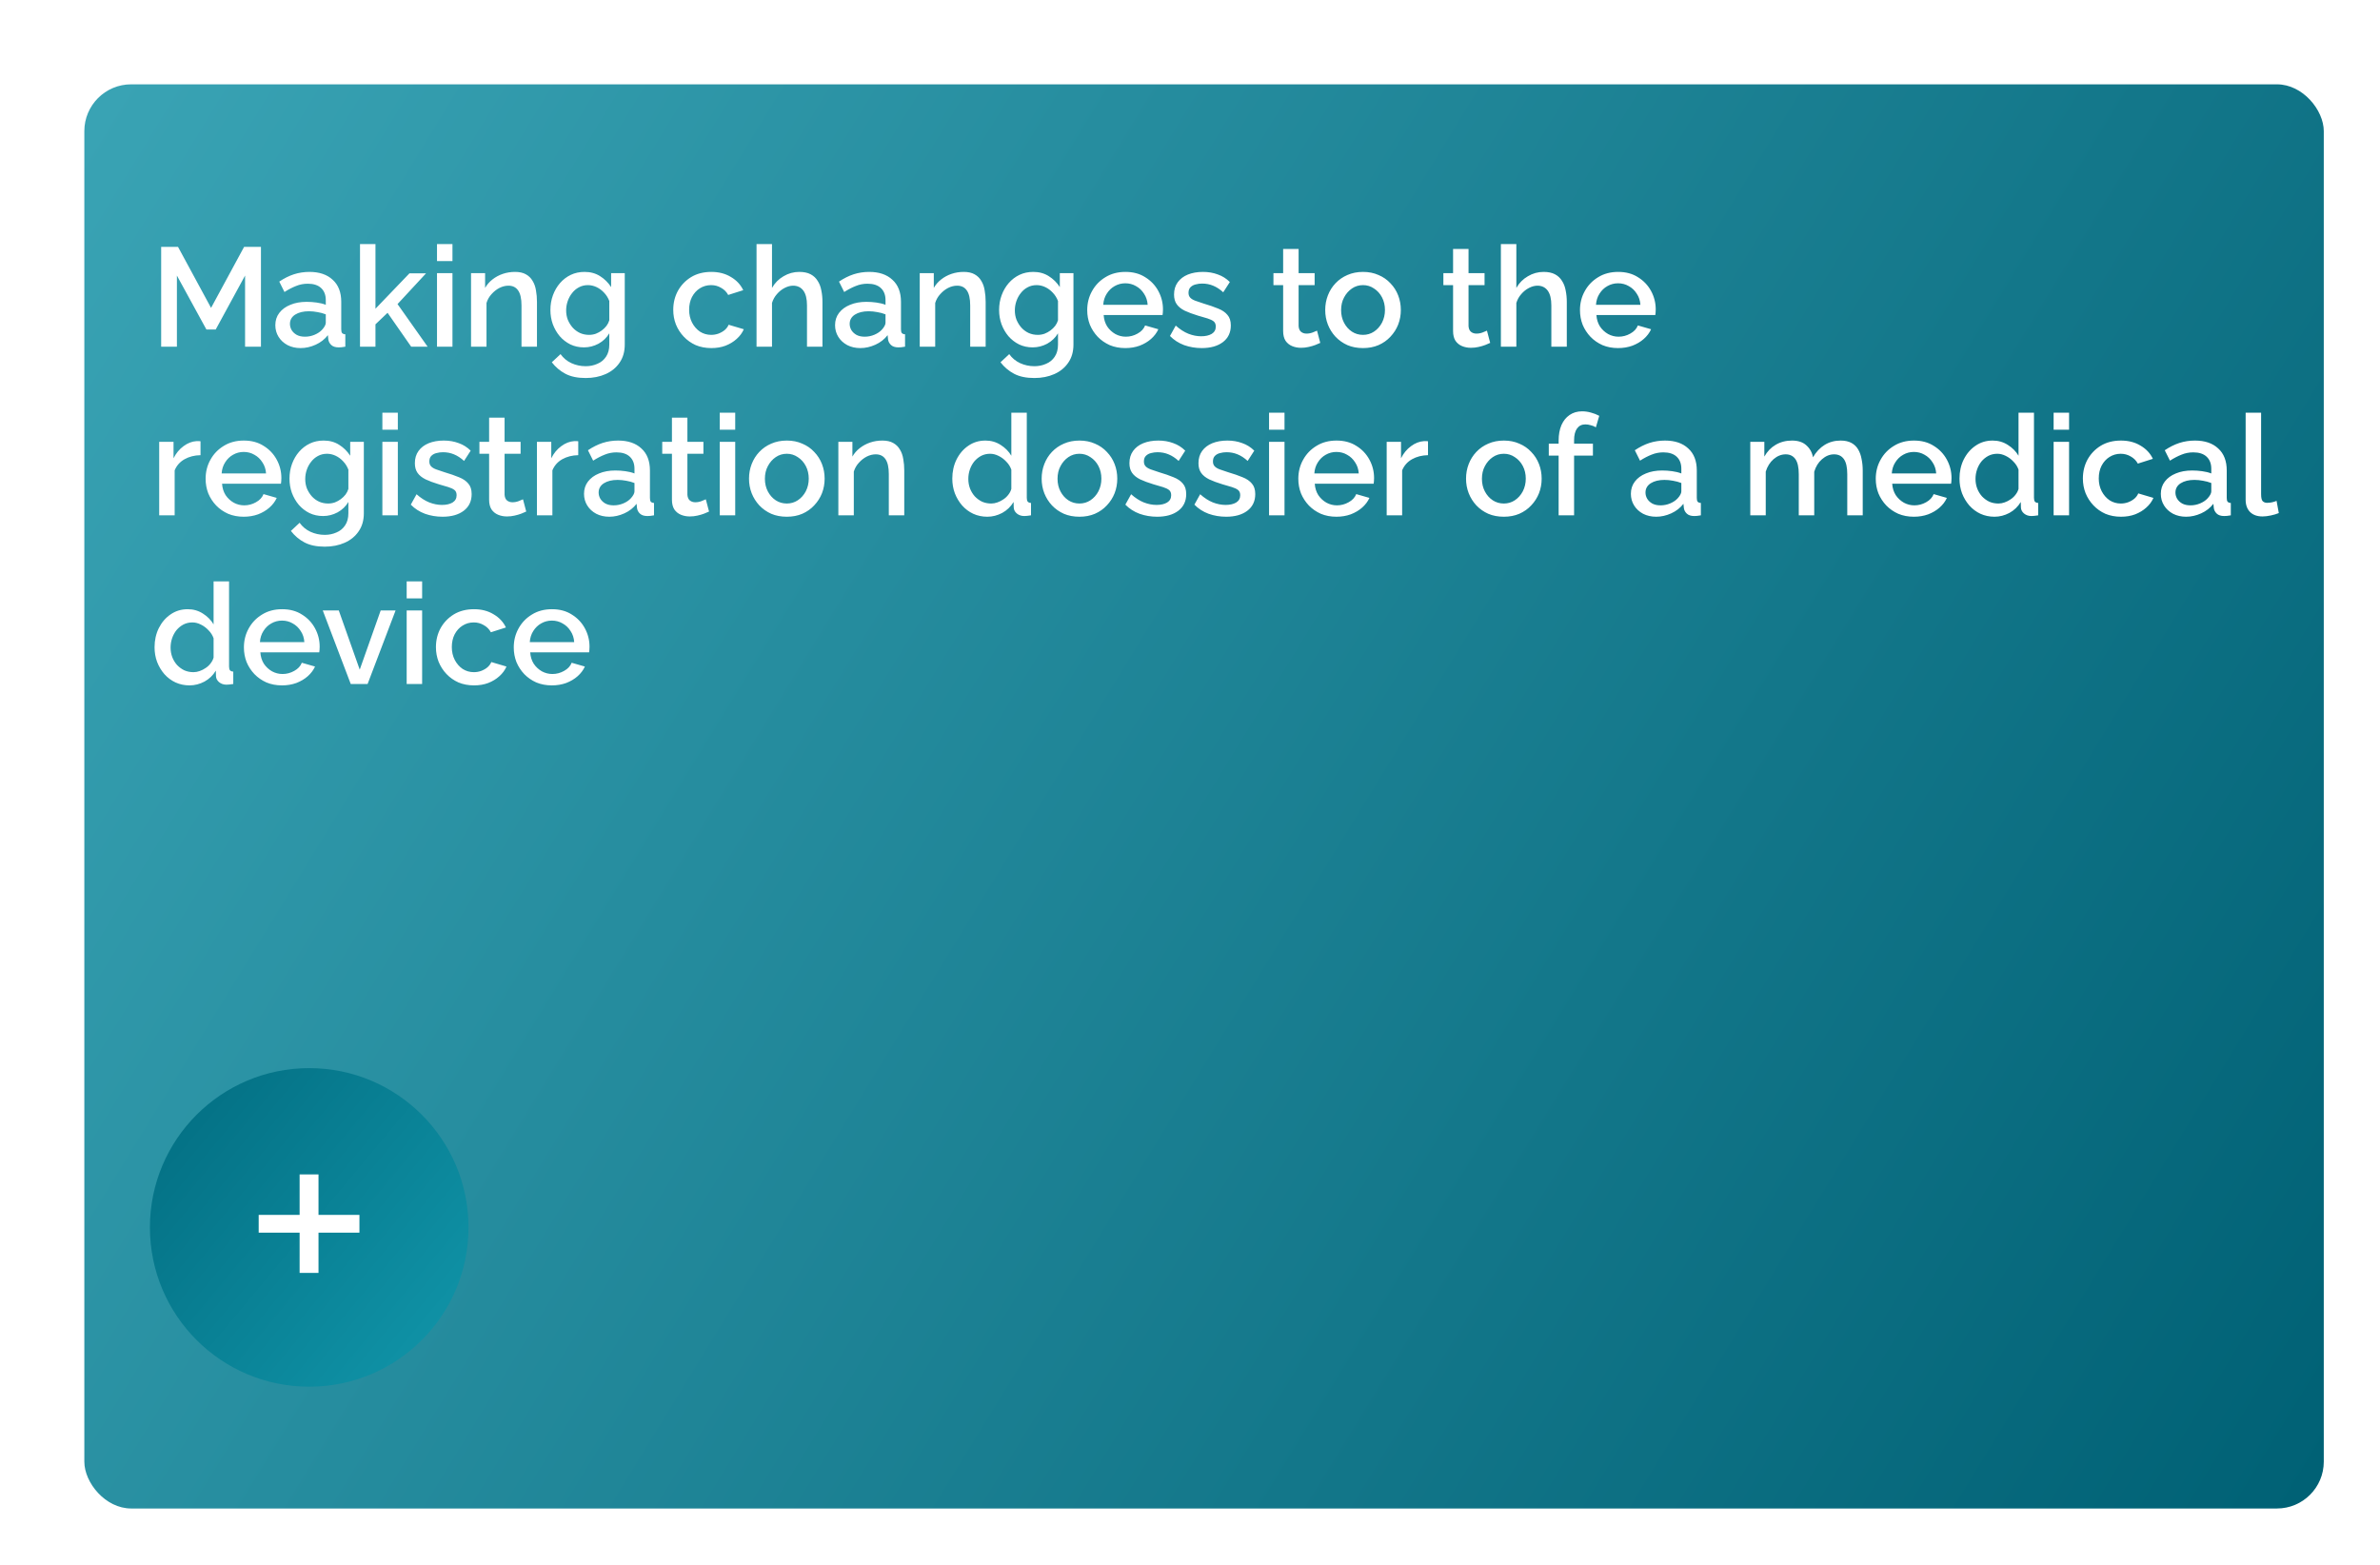 <?xml version="1.0" encoding="UTF-8"?> <svg xmlns="http://www.w3.org/2000/svg" width="254" height="167" viewBox="0 0 254 167" fill="none"> <g filter="url(#filter0_dd_59_130)"> <rect x="7" y="7" width="239" height="152" rx="5" fill="url(#paint0_linear_59_130)"></rect> </g> <path d="M26.155 37V29.41L23.02 35.17H22.03L18.88 29.41V37H17.2V26.35H19L22.525 32.86L26.05 26.35H27.85V37H26.155ZM29.384 34.705C29.384 34.205 29.524 33.77 29.804 33.4C30.094 33.02 30.489 32.73 30.989 32.53C31.489 32.32 32.069 32.215 32.729 32.215C33.079 32.215 33.434 32.24 33.794 32.29C34.164 32.34 34.489 32.42 34.769 32.53V32.035C34.769 31.485 34.604 31.055 34.274 30.745C33.944 30.435 33.469 30.28 32.849 30.28C32.409 30.28 31.994 30.36 31.604 30.52C31.214 30.67 30.799 30.885 30.359 31.165L29.804 30.055C30.324 29.705 30.844 29.445 31.364 29.275C31.894 29.105 32.449 29.02 33.029 29.02C34.079 29.02 34.904 29.3 35.504 29.86C36.114 30.41 36.419 31.195 36.419 32.215V35.14C36.419 35.33 36.449 35.465 36.509 35.545C36.579 35.625 36.694 35.67 36.854 35.68V37C36.704 37.03 36.569 37.05 36.449 37.06C36.329 37.07 36.229 37.075 36.149 37.075C35.799 37.075 35.534 36.99 35.354 36.82C35.174 36.65 35.069 36.45 35.039 36.22L34.994 35.77C34.654 36.21 34.219 36.55 33.689 36.79C33.159 37.03 32.624 37.15 32.084 37.15C31.564 37.15 31.099 37.045 30.689 36.835C30.279 36.615 29.959 36.32 29.729 35.95C29.499 35.58 29.384 35.165 29.384 34.705ZM34.379 35.185C34.499 35.055 34.594 34.925 34.664 34.795C34.734 34.665 34.769 34.55 34.769 34.45V33.55C34.489 33.44 34.194 33.36 33.884 33.31C33.574 33.25 33.269 33.22 32.969 33.22C32.369 33.22 31.879 33.34 31.499 33.58C31.129 33.82 30.944 34.15 30.944 34.57C30.944 34.8 31.004 35.02 31.124 35.23C31.254 35.44 31.434 35.61 31.664 35.74C31.904 35.87 32.199 35.935 32.549 35.935C32.909 35.935 33.254 35.865 33.584 35.725C33.914 35.585 34.179 35.405 34.379 35.185ZM43.881 37L41.361 33.385L40.071 34.615V37H38.421V26.05H40.071V32.95L43.701 29.17H45.471L42.426 32.455L45.636 37H43.881ZM46.638 37V29.155H48.288V37H46.638ZM46.638 27.865V26.05H48.288V27.865H46.638ZM57.306 37H55.656V32.605C55.656 31.875 55.536 31.34 55.296 31C55.066 30.66 54.721 30.49 54.261 30.49C53.941 30.49 53.621 30.57 53.301 30.73C52.991 30.89 52.711 31.11 52.461 31.39C52.211 31.66 52.031 31.975 51.921 32.335V37H50.271V29.155H51.771V30.73C51.971 30.38 52.231 30.08 52.551 29.83C52.881 29.57 53.251 29.37 53.661 29.23C54.071 29.09 54.506 29.02 54.966 29.02C55.436 29.02 55.821 29.105 56.121 29.275C56.431 29.445 56.671 29.68 56.841 29.98C57.021 30.27 57.141 30.61 57.201 31C57.271 31.38 57.306 31.785 57.306 32.215V37ZM62.326 37.075C61.796 37.075 61.311 36.97 60.871 36.76C60.431 36.54 60.051 36.245 59.731 35.875C59.421 35.505 59.176 35.08 58.996 34.6C58.826 34.12 58.741 33.615 58.741 33.085C58.741 32.525 58.831 32 59.011 31.51C59.191 31.02 59.441 30.59 59.761 30.22C60.091 29.84 60.476 29.545 60.916 29.335C61.356 29.125 61.846 29.02 62.386 29.02C63.016 29.02 63.566 29.17 64.036 29.47C64.516 29.77 64.911 30.16 65.221 30.64V29.155H66.676V36.775C66.676 37.535 66.491 38.18 66.121 38.71C65.761 39.24 65.266 39.645 64.636 39.925C64.006 40.205 63.296 40.345 62.506 40.345C61.636 40.345 60.916 40.195 60.346 39.895C59.776 39.595 59.291 39.185 58.891 38.665L59.821 37.795C60.121 38.215 60.506 38.535 60.976 38.755C61.456 38.975 61.966 39.085 62.506 39.085C62.956 39.085 63.371 39 63.751 38.83C64.141 38.67 64.451 38.415 64.681 38.065C64.911 37.725 65.026 37.295 65.026 36.775V35.575C64.746 36.045 64.361 36.415 63.871 36.685C63.381 36.945 62.866 37.075 62.326 37.075ZM62.866 35.74C63.116 35.74 63.356 35.7 63.586 35.62C63.816 35.53 64.026 35.415 64.216 35.275C64.416 35.125 64.586 34.96 64.726 34.78C64.866 34.59 64.966 34.39 65.026 34.18V32.125C64.896 31.785 64.711 31.49 64.471 31.24C64.231 30.98 63.961 30.78 63.661 30.64C63.361 30.5 63.056 30.43 62.746 30.43C62.386 30.43 62.061 30.51 61.771 30.67C61.491 30.82 61.251 31.025 61.051 31.285C60.851 31.535 60.696 31.82 60.586 32.14C60.476 32.46 60.421 32.79 60.421 33.13C60.421 33.49 60.481 33.825 60.601 34.135C60.731 34.445 60.906 34.725 61.126 34.975C61.346 35.215 61.606 35.405 61.906 35.545C62.206 35.675 62.526 35.74 62.866 35.74ZM75.916 37.15C75.306 37.15 74.751 37.045 74.251 36.835C73.761 36.615 73.336 36.315 72.976 35.935C72.616 35.555 72.336 35.12 72.136 34.63C71.946 34.14 71.851 33.62 71.851 33.07C71.851 32.33 72.016 31.655 72.346 31.045C72.686 30.435 73.156 29.945 73.756 29.575C74.366 29.205 75.086 29.02 75.916 29.02C76.716 29.02 77.411 29.2 78.001 29.56C78.601 29.91 79.041 30.38 79.321 30.97L77.716 31.48C77.536 31.15 77.281 30.895 76.951 30.715C76.631 30.525 76.276 30.43 75.886 30.43C75.446 30.43 75.046 30.545 74.686 30.775C74.336 30.995 74.056 31.305 73.846 31.705C73.646 32.095 73.546 32.55 73.546 33.07C73.546 33.57 73.651 34.025 73.861 34.435C74.071 34.835 74.351 35.155 74.701 35.395C75.061 35.625 75.461 35.74 75.901 35.74C76.171 35.74 76.431 35.695 76.681 35.605C76.941 35.505 77.166 35.375 77.356 35.215C77.546 35.045 77.681 34.86 77.761 34.66L79.381 35.14C79.211 35.53 78.956 35.875 78.616 36.175C78.286 36.475 77.891 36.715 77.431 36.895C76.981 37.065 76.476 37.15 75.916 37.15ZM87.775 37H86.125V32.605C86.125 31.895 85.995 31.365 85.735 31.015C85.475 30.665 85.11 30.49 84.64 30.49C84.35 30.49 84.05 30.57 83.74 30.73C83.43 30.89 83.155 31.11 82.915 31.39C82.675 31.66 82.5 31.975 82.39 32.335V37H80.74V26.05H82.39V30.73C82.69 30.2 83.1 29.785 83.62 29.485C84.14 29.175 84.7 29.02 85.3 29.02C85.79 29.02 86.195 29.105 86.515 29.275C86.835 29.445 87.085 29.68 87.265 29.98C87.455 30.27 87.585 30.61 87.655 31C87.735 31.38 87.775 31.785 87.775 32.215V37ZM89.12 34.705C89.12 34.205 89.26 33.77 89.54 33.4C89.83 33.02 90.225 32.73 90.725 32.53C91.225 32.32 91.805 32.215 92.465 32.215C92.815 32.215 93.17 32.24 93.53 32.29C93.9 32.34 94.225 32.42 94.505 32.53V32.035C94.505 31.485 94.34 31.055 94.01 30.745C93.68 30.435 93.205 30.28 92.585 30.28C92.145 30.28 91.73 30.36 91.34 30.52C90.95 30.67 90.535 30.885 90.095 31.165L89.54 30.055C90.06 29.705 90.58 29.445 91.1 29.275C91.63 29.105 92.185 29.02 92.765 29.02C93.815 29.02 94.64 29.3 95.24 29.86C95.85 30.41 96.155 31.195 96.155 32.215V35.14C96.155 35.33 96.185 35.465 96.245 35.545C96.315 35.625 96.43 35.67 96.59 35.68V37C96.44 37.03 96.305 37.05 96.185 37.06C96.065 37.07 95.965 37.075 95.885 37.075C95.535 37.075 95.27 36.99 95.09 36.82C94.91 36.65 94.805 36.45 94.775 36.22L94.73 35.77C94.39 36.21 93.955 36.55 93.425 36.79C92.895 37.03 92.36 37.15 91.82 37.15C91.3 37.15 90.835 37.045 90.425 36.835C90.015 36.615 89.695 36.32 89.465 35.95C89.235 35.58 89.12 35.165 89.12 34.705ZM94.115 35.185C94.235 35.055 94.33 34.925 94.4 34.795C94.47 34.665 94.505 34.55 94.505 34.45V33.55C94.225 33.44 93.93 33.36 93.62 33.31C93.31 33.25 93.005 33.22 92.705 33.22C92.105 33.22 91.615 33.34 91.235 33.58C90.865 33.82 90.68 34.15 90.68 34.57C90.68 34.8 90.74 35.02 90.86 35.23C90.99 35.44 91.17 35.61 91.4 35.74C91.64 35.87 91.935 35.935 92.285 35.935C92.645 35.935 92.99 35.865 93.32 35.725C93.65 35.585 93.915 35.405 94.115 35.185ZM105.192 37H103.542V32.605C103.542 31.875 103.422 31.34 103.182 31C102.952 30.66 102.607 30.49 102.147 30.49C101.827 30.49 101.507 30.57 101.187 30.73C100.877 30.89 100.597 31.11 100.347 31.39C100.097 31.66 99.917 31.975 99.807 32.335V37H98.157V29.155H99.657V30.73C99.857 30.38 100.117 30.08 100.437 29.83C100.767 29.57 101.137 29.37 101.547 29.23C101.957 29.09 102.392 29.02 102.852 29.02C103.322 29.02 103.707 29.105 104.007 29.275C104.317 29.445 104.557 29.68 104.727 29.98C104.907 30.27 105.027 30.61 105.087 31C105.157 31.38 105.192 31.785 105.192 32.215V37ZM110.212 37.075C109.682 37.075 109.197 36.97 108.757 36.76C108.317 36.54 107.937 36.245 107.617 35.875C107.307 35.505 107.062 35.08 106.882 34.6C106.712 34.12 106.627 33.615 106.627 33.085C106.627 32.525 106.717 32 106.897 31.51C107.077 31.02 107.327 30.59 107.647 30.22C107.977 29.84 108.362 29.545 108.802 29.335C109.242 29.125 109.732 29.02 110.272 29.02C110.902 29.02 111.452 29.17 111.922 29.47C112.402 29.77 112.797 30.16 113.107 30.64V29.155H114.562V36.775C114.562 37.535 114.377 38.18 114.007 38.71C113.647 39.24 113.152 39.645 112.522 39.925C111.892 40.205 111.182 40.345 110.392 40.345C109.522 40.345 108.802 40.195 108.232 39.895C107.662 39.595 107.177 39.185 106.777 38.665L107.707 37.795C108.007 38.215 108.392 38.535 108.862 38.755C109.342 38.975 109.852 39.085 110.392 39.085C110.842 39.085 111.257 39 111.637 38.83C112.027 38.67 112.337 38.415 112.567 38.065C112.797 37.725 112.912 37.295 112.912 36.775V35.575C112.632 36.045 112.247 36.415 111.757 36.685C111.267 36.945 110.752 37.075 110.212 37.075ZM110.752 35.74C111.002 35.74 111.242 35.7 111.472 35.62C111.702 35.53 111.912 35.415 112.102 35.275C112.302 35.125 112.472 34.96 112.612 34.78C112.752 34.59 112.852 34.39 112.912 34.18V32.125C112.782 31.785 112.597 31.49 112.357 31.24C112.117 30.98 111.847 30.78 111.547 30.64C111.247 30.5 110.942 30.43 110.632 30.43C110.272 30.43 109.947 30.51 109.657 30.67C109.377 30.82 109.137 31.025 108.937 31.285C108.737 31.535 108.582 31.82 108.472 32.14C108.362 32.46 108.307 32.79 108.307 33.13C108.307 33.49 108.367 33.825 108.487 34.135C108.617 34.445 108.792 34.725 109.012 34.975C109.232 35.215 109.492 35.405 109.792 35.545C110.092 35.675 110.412 35.74 110.752 35.74ZM120.096 37.15C119.486 37.15 118.931 37.045 118.431 36.835C117.941 36.615 117.516 36.32 117.156 35.95C116.796 35.57 116.516 35.14 116.316 34.66C116.126 34.17 116.031 33.65 116.031 33.1C116.031 32.36 116.201 31.685 116.541 31.075C116.881 30.455 117.356 29.96 117.966 29.59C118.576 29.21 119.291 29.02 120.111 29.02C120.931 29.02 121.636 29.21 122.226 29.59C122.826 29.96 123.291 30.45 123.621 31.06C123.951 31.67 124.116 32.325 124.116 33.025C124.116 33.145 124.111 33.26 124.101 33.37C124.091 33.47 124.081 33.555 124.071 33.625H117.786C117.816 34.085 117.941 34.49 118.161 34.84C118.391 35.18 118.681 35.45 119.031 35.65C119.381 35.84 119.756 35.935 120.156 35.935C120.596 35.935 121.011 35.825 121.401 35.605C121.801 35.385 122.071 35.095 122.211 34.735L123.621 35.14C123.451 35.52 123.191 35.865 122.841 36.175C122.501 36.475 122.096 36.715 121.626 36.895C121.156 37.065 120.646 37.15 120.096 37.15ZM117.741 32.53H122.481C122.451 32.08 122.321 31.685 122.091 31.345C121.871 30.995 121.586 30.725 121.236 30.535C120.896 30.335 120.516 30.235 120.096 30.235C119.686 30.235 119.306 30.335 118.956 30.535C118.616 30.725 118.336 30.995 118.116 31.345C117.896 31.685 117.771 32.08 117.741 32.53ZM128.252 37.15C127.592 37.15 126.967 37.045 126.377 36.835C125.787 36.615 125.282 36.29 124.862 35.86L125.477 34.75C125.927 35.15 126.377 35.44 126.827 35.62C127.287 35.8 127.742 35.89 128.192 35.89C128.652 35.89 129.027 35.805 129.317 35.635C129.607 35.455 129.752 35.195 129.752 34.855C129.752 34.605 129.677 34.42 129.527 34.3C129.377 34.18 129.157 34.075 128.867 33.985C128.587 33.895 128.247 33.795 127.847 33.685C127.287 33.515 126.817 33.34 126.437 33.16C126.057 32.97 125.772 32.74 125.582 32.47C125.392 32.2 125.297 31.855 125.297 31.435C125.297 30.925 125.427 30.49 125.687 30.13C125.947 29.77 126.307 29.495 126.767 29.305C127.237 29.115 127.777 29.02 128.387 29.02C128.957 29.02 129.482 29.11 129.962 29.29C130.452 29.46 130.882 29.73 131.252 30.1L130.547 31.195C130.197 30.875 129.837 30.64 129.467 30.49C129.107 30.34 128.717 30.265 128.297 30.265C128.057 30.265 127.827 30.295 127.607 30.355C127.387 30.405 127.202 30.505 127.052 30.655C126.912 30.795 126.842 30.995 126.842 31.255C126.842 31.465 126.902 31.635 127.022 31.765C127.142 31.895 127.322 32.005 127.562 32.095C127.802 32.185 128.097 32.285 128.447 32.395C129.057 32.575 129.577 32.755 130.007 32.935C130.437 33.105 130.767 33.33 130.997 33.61C131.237 33.88 131.357 34.255 131.357 34.735C131.357 35.495 131.072 36.09 130.502 36.52C129.942 36.94 129.192 37.15 128.252 37.15ZM140.901 36.595C140.761 36.665 140.586 36.74 140.376 36.82C140.166 36.9 139.926 36.97 139.656 37.03C139.396 37.09 139.126 37.12 138.846 37.12C138.506 37.12 138.191 37.06 137.901 36.94C137.611 36.82 137.376 36.63 137.196 36.37C137.026 36.1 136.941 35.755 136.941 35.335V30.43H135.906V29.155H136.941V26.575H138.591V29.155H140.301V30.43H138.591V34.81C138.611 35.08 138.696 35.28 138.846 35.41C139.006 35.54 139.201 35.605 139.431 35.605C139.661 35.605 139.881 35.565 140.091 35.485C140.301 35.405 140.456 35.34 140.556 35.29L140.901 36.595ZM145.466 37.15C144.846 37.15 144.291 37.045 143.801 36.835C143.311 36.615 142.886 36.315 142.526 35.935C142.176 35.555 141.906 35.125 141.716 34.645C141.526 34.155 141.431 33.635 141.431 33.085C141.431 32.535 141.526 32.015 141.716 31.525C141.906 31.035 142.176 30.605 142.526 30.235C142.886 29.855 143.311 29.56 143.801 29.35C144.301 29.13 144.856 29.02 145.466 29.02C146.076 29.02 146.626 29.13 147.116 29.35C147.616 29.56 148.041 29.855 148.391 30.235C148.751 30.605 149.026 31.035 149.216 31.525C149.406 32.015 149.501 32.535 149.501 33.085C149.501 33.635 149.406 34.155 149.216 34.645C149.026 35.125 148.751 35.555 148.391 35.935C148.041 36.315 147.616 36.615 147.116 36.835C146.626 37.045 146.076 37.15 145.466 37.15ZM143.126 33.1C143.126 33.6 143.231 34.05 143.441 34.45C143.651 34.85 143.931 35.165 144.281 35.395C144.631 35.625 145.026 35.74 145.466 35.74C145.896 35.74 146.286 35.625 146.636 35.395C146.996 35.155 147.281 34.835 147.491 34.435C147.701 34.025 147.806 33.575 147.806 33.085C147.806 32.585 147.701 32.135 147.491 31.735C147.281 31.335 146.996 31.02 146.636 30.79C146.286 30.55 145.896 30.43 145.466 30.43C145.026 30.43 144.631 30.55 144.281 30.79C143.931 31.03 143.651 31.35 143.441 31.75C143.231 32.14 143.126 32.59 143.126 33.1ZM159.036 36.595C158.896 36.665 158.721 36.74 158.511 36.82C158.301 36.9 158.061 36.97 157.791 37.03C157.531 37.09 157.261 37.12 156.981 37.12C156.641 37.12 156.326 37.06 156.036 36.94C155.746 36.82 155.511 36.63 155.331 36.37C155.161 36.1 155.076 35.755 155.076 35.335V30.43H154.041V29.155H155.076V26.575H156.726V29.155H158.436V30.43H156.726V34.81C156.746 35.08 156.831 35.28 156.981 35.41C157.141 35.54 157.336 35.605 157.566 35.605C157.796 35.605 158.016 35.565 158.226 35.485C158.436 35.405 158.591 35.34 158.691 35.29L159.036 36.595ZM167.213 37H165.563V32.605C165.563 31.895 165.433 31.365 165.173 31.015C164.913 30.665 164.548 30.49 164.078 30.49C163.788 30.49 163.488 30.57 163.178 30.73C162.868 30.89 162.593 31.11 162.353 31.39C162.113 31.66 161.938 31.975 161.828 32.335V37H160.178V26.05H161.828V30.73C162.128 30.2 162.538 29.785 163.058 29.485C163.578 29.175 164.138 29.02 164.738 29.02C165.228 29.02 165.633 29.105 165.953 29.275C166.273 29.445 166.523 29.68 166.703 29.98C166.893 30.27 167.023 30.61 167.093 31C167.173 31.38 167.213 31.785 167.213 32.215V37ZM172.684 37.15C172.074 37.15 171.519 37.045 171.019 36.835C170.529 36.615 170.104 36.32 169.744 35.95C169.384 35.57 169.104 35.14 168.904 34.66C168.714 34.17 168.619 33.65 168.619 33.1C168.619 32.36 168.789 31.685 169.129 31.075C169.469 30.455 169.944 29.96 170.554 29.59C171.164 29.21 171.879 29.02 172.699 29.02C173.519 29.02 174.224 29.21 174.814 29.59C175.414 29.96 175.879 30.45 176.209 31.06C176.539 31.67 176.704 32.325 176.704 33.025C176.704 33.145 176.699 33.26 176.689 33.37C176.679 33.47 176.669 33.555 176.659 33.625H170.374C170.404 34.085 170.529 34.49 170.749 34.84C170.979 35.18 171.269 35.45 171.619 35.65C171.969 35.84 172.344 35.935 172.744 35.935C173.184 35.935 173.599 35.825 173.989 35.605C174.389 35.385 174.659 35.095 174.799 34.735L176.209 35.14C176.039 35.52 175.779 35.865 175.429 36.175C175.089 36.475 174.684 36.715 174.214 36.895C173.744 37.065 173.234 37.15 172.684 37.15ZM170.329 32.53H175.069C175.039 32.08 174.909 31.685 174.679 31.345C174.459 30.995 174.174 30.725 173.824 30.535C173.484 30.335 173.104 30.235 172.684 30.235C172.274 30.235 171.894 30.335 171.544 30.535C171.204 30.725 170.924 30.995 170.704 31.345C170.484 31.685 170.359 32.08 170.329 32.53ZM21.4 48.58C20.76 48.59 20.19 48.735 19.69 49.015C19.2 49.295 18.85 49.69 18.64 50.2V55H16.99V47.155H18.52V48.91C18.79 48.37 19.145 47.94 19.585 47.62C20.025 47.29 20.49 47.11 20.98 47.08C21.08 47.08 21.16 47.08 21.22 47.08C21.29 47.08 21.35 47.085 21.4 47.095V48.58ZM26.009 55.15C25.399 55.15 24.844 55.045 24.344 54.835C23.854 54.615 23.429 54.32 23.069 53.95C22.709 53.57 22.429 53.14 22.229 52.66C22.039 52.17 21.944 51.65 21.944 51.1C21.944 50.36 22.114 49.685 22.454 49.075C22.794 48.455 23.269 47.96 23.879 47.59C24.489 47.21 25.204 47.02 26.024 47.02C26.844 47.02 27.549 47.21 28.139 47.59C28.739 47.96 29.204 48.45 29.534 49.06C29.864 49.67 30.029 50.325 30.029 51.025C30.029 51.145 30.024 51.26 30.014 51.37C30.004 51.47 29.994 51.555 29.984 51.625H23.699C23.729 52.085 23.854 52.49 24.074 52.84C24.304 53.18 24.594 53.45 24.944 53.65C25.294 53.84 25.669 53.935 26.069 53.935C26.509 53.935 26.924 53.825 27.314 53.605C27.714 53.385 27.984 53.095 28.124 52.735L29.534 53.14C29.364 53.52 29.104 53.865 28.754 54.175C28.414 54.475 28.009 54.715 27.539 54.895C27.069 55.065 26.559 55.15 26.009 55.15ZM23.654 50.53H28.394C28.364 50.08 28.234 49.685 28.004 49.345C27.784 48.995 27.499 48.725 27.149 48.535C26.809 48.335 26.429 48.235 26.009 48.235C25.599 48.235 25.219 48.335 24.869 48.535C24.529 48.725 24.249 48.995 24.029 49.345C23.809 49.685 23.684 50.08 23.654 50.53ZM34.48 55.075C33.95 55.075 33.465 54.97 33.025 54.76C32.585 54.54 32.205 54.245 31.885 53.875C31.575 53.505 31.33 53.08 31.15 52.6C30.98 52.12 30.895 51.615 30.895 51.085C30.895 50.525 30.985 50 31.165 49.51C31.345 49.02 31.595 48.59 31.915 48.22C32.245 47.84 32.63 47.545 33.07 47.335C33.51 47.125 34 47.02 34.54 47.02C35.17 47.02 35.72 47.17 36.19 47.47C36.67 47.77 37.065 48.16 37.375 48.64V47.155H38.83V54.775C38.83 55.535 38.645 56.18 38.275 56.71C37.915 57.24 37.42 57.645 36.79 57.925C36.16 58.205 35.45 58.345 34.66 58.345C33.79 58.345 33.07 58.195 32.5 57.895C31.93 57.595 31.445 57.185 31.045 56.665L31.975 55.795C32.275 56.215 32.66 56.535 33.13 56.755C33.61 56.975 34.12 57.085 34.66 57.085C35.11 57.085 35.525 57 35.905 56.83C36.295 56.67 36.605 56.415 36.835 56.065C37.065 55.725 37.18 55.295 37.18 54.775V53.575C36.9 54.045 36.515 54.415 36.025 54.685C35.535 54.945 35.02 55.075 34.48 55.075ZM35.02 53.74C35.27 53.74 35.51 53.7 35.74 53.62C35.97 53.53 36.18 53.415 36.37 53.275C36.57 53.125 36.74 52.96 36.88 52.78C37.02 52.59 37.12 52.39 37.18 52.18V50.125C37.05 49.785 36.865 49.49 36.625 49.24C36.385 48.98 36.115 48.78 35.815 48.64C35.515 48.5 35.21 48.43 34.9 48.43C34.54 48.43 34.215 48.51 33.925 48.67C33.645 48.82 33.405 49.025 33.205 49.285C33.005 49.535 32.85 49.82 32.74 50.14C32.63 50.46 32.575 50.79 32.575 51.13C32.575 51.49 32.635 51.825 32.755 52.135C32.885 52.445 33.06 52.725 33.28 52.975C33.5 53.215 33.76 53.405 34.06 53.545C34.36 53.675 34.68 53.74 35.02 53.74ZM40.808 55V47.155H42.458V55H40.808ZM40.808 45.865V44.05H42.458V45.865H40.808ZM47.231 55.15C46.571 55.15 45.946 55.045 45.356 54.835C44.766 54.615 44.261 54.29 43.841 53.86L44.456 52.75C44.906 53.15 45.356 53.44 45.806 53.62C46.266 53.8 46.721 53.89 47.171 53.89C47.631 53.89 48.006 53.805 48.296 53.635C48.586 53.455 48.731 53.195 48.731 52.855C48.731 52.605 48.656 52.42 48.506 52.3C48.356 52.18 48.136 52.075 47.846 51.985C47.566 51.895 47.226 51.795 46.826 51.685C46.266 51.515 45.796 51.34 45.416 51.16C45.036 50.97 44.751 50.74 44.561 50.47C44.371 50.2 44.276 49.855 44.276 49.435C44.276 48.925 44.406 48.49 44.666 48.13C44.926 47.77 45.286 47.495 45.746 47.305C46.216 47.115 46.756 47.02 47.366 47.02C47.936 47.02 48.461 47.11 48.941 47.29C49.431 47.46 49.861 47.73 50.231 48.1L49.526 49.195C49.176 48.875 48.816 48.64 48.446 48.49C48.086 48.34 47.696 48.265 47.276 48.265C47.036 48.265 46.806 48.295 46.586 48.355C46.366 48.405 46.181 48.505 46.031 48.655C45.891 48.795 45.821 48.995 45.821 49.255C45.821 49.465 45.881 49.635 46.001 49.765C46.121 49.895 46.301 50.005 46.541 50.095C46.781 50.185 47.076 50.285 47.426 50.395C48.036 50.575 48.556 50.755 48.986 50.935C49.416 51.105 49.746 51.33 49.976 51.61C50.216 51.88 50.336 52.255 50.336 52.735C50.336 53.495 50.051 54.09 49.481 54.52C48.921 54.94 48.171 55.15 47.231 55.15ZM56.16 54.595C56.02 54.665 55.845 54.74 55.635 54.82C55.425 54.9 55.185 54.97 54.915 55.03C54.655 55.09 54.385 55.12 54.105 55.12C53.765 55.12 53.45 55.06 53.16 54.94C52.87 54.82 52.635 54.63 52.455 54.37C52.285 54.1 52.2 53.755 52.2 53.335V48.43H51.165V47.155H52.2V44.575H53.85V47.155H55.56V48.43H53.85V52.81C53.87 53.08 53.955 53.28 54.105 53.41C54.265 53.54 54.46 53.605 54.69 53.605C54.92 53.605 55.14 53.565 55.35 53.485C55.56 53.405 55.715 53.34 55.815 53.29L56.16 54.595ZM61.712 48.58C61.072 48.59 60.502 48.735 60.002 49.015C59.513 49.295 59.163 49.69 58.953 50.2V55H57.303V47.155H58.833V48.91C59.102 48.37 59.458 47.94 59.898 47.62C60.337 47.29 60.803 47.11 61.292 47.08C61.392 47.08 61.472 47.08 61.532 47.08C61.602 47.08 61.663 47.085 61.712 47.095V48.58ZM62.328 52.705C62.328 52.205 62.468 51.77 62.748 51.4C63.038 51.02 63.433 50.73 63.933 50.53C64.433 50.32 65.013 50.215 65.673 50.215C66.023 50.215 66.378 50.24 66.738 50.29C67.108 50.34 67.433 50.42 67.713 50.53V50.035C67.713 49.485 67.548 49.055 67.218 48.745C66.888 48.435 66.413 48.28 65.793 48.28C65.353 48.28 64.938 48.36 64.548 48.52C64.158 48.67 63.743 48.885 63.303 49.165L62.748 48.055C63.268 47.705 63.788 47.445 64.308 47.275C64.838 47.105 65.393 47.02 65.973 47.02C67.023 47.02 67.848 47.3 68.448 47.86C69.058 48.41 69.363 49.195 69.363 50.215V53.14C69.363 53.33 69.393 53.465 69.453 53.545C69.523 53.625 69.638 53.67 69.798 53.68V55C69.648 55.03 69.513 55.05 69.393 55.06C69.273 55.07 69.173 55.075 69.093 55.075C68.743 55.075 68.478 54.99 68.298 54.82C68.118 54.65 68.013 54.45 67.983 54.22L67.938 53.77C67.598 54.21 67.163 54.55 66.633 54.79C66.103 55.03 65.568 55.15 65.028 55.15C64.508 55.15 64.043 55.045 63.633 54.835C63.223 54.615 62.903 54.32 62.673 53.95C62.443 53.58 62.328 53.165 62.328 52.705ZM67.323 53.185C67.443 53.055 67.538 52.925 67.608 52.795C67.678 52.665 67.713 52.55 67.713 52.45V51.55C67.433 51.44 67.138 51.36 66.828 51.31C66.518 51.25 66.213 51.22 65.913 51.22C65.313 51.22 64.823 51.34 64.443 51.58C64.073 51.82 63.888 52.15 63.888 52.57C63.888 52.8 63.948 53.02 64.068 53.23C64.198 53.44 64.378 53.61 64.608 53.74C64.848 53.87 65.143 53.935 65.493 53.935C65.853 53.935 66.198 53.865 66.528 53.725C66.858 53.585 67.123 53.405 67.323 53.185ZM75.671 54.595C75.531 54.665 75.356 54.74 75.146 54.82C74.936 54.9 74.696 54.97 74.426 55.03C74.166 55.09 73.896 55.12 73.616 55.12C73.276 55.12 72.961 55.06 72.671 54.94C72.381 54.82 72.146 54.63 71.966 54.37C71.796 54.1 71.711 53.755 71.711 53.335V48.43H70.676V47.155H71.711V44.575H73.361V47.155H75.071V48.43H73.361V52.81C73.381 53.08 73.466 53.28 73.616 53.41C73.776 53.54 73.971 53.605 74.201 53.605C74.431 53.605 74.651 53.565 74.861 53.485C75.071 53.405 75.226 53.34 75.326 53.29L75.671 54.595ZM76.814 55V47.155H78.464V55H76.814ZM76.814 45.865V44.05H78.464V45.865H76.814ZM83.972 55.15C83.352 55.15 82.797 55.045 82.307 54.835C81.817 54.615 81.392 54.315 81.032 53.935C80.682 53.555 80.412 53.125 80.222 52.645C80.032 52.155 79.937 51.635 79.937 51.085C79.937 50.535 80.032 50.015 80.222 49.525C80.412 49.035 80.682 48.605 81.032 48.235C81.392 47.855 81.817 47.56 82.307 47.35C82.807 47.13 83.362 47.02 83.972 47.02C84.582 47.02 85.132 47.13 85.622 47.35C86.122 47.56 86.547 47.855 86.897 48.235C87.257 48.605 87.532 49.035 87.722 49.525C87.912 50.015 88.007 50.535 88.007 51.085C88.007 51.635 87.912 52.155 87.722 52.645C87.532 53.125 87.257 53.555 86.897 53.935C86.547 54.315 86.122 54.615 85.622 54.835C85.132 55.045 84.582 55.15 83.972 55.15ZM81.632 51.1C81.632 51.6 81.737 52.05 81.947 52.45C82.157 52.85 82.437 53.165 82.787 53.395C83.137 53.625 83.532 53.74 83.972 53.74C84.402 53.74 84.792 53.625 85.142 53.395C85.502 53.155 85.787 52.835 85.997 52.435C86.207 52.025 86.312 51.575 86.312 51.085C86.312 50.585 86.207 50.135 85.997 49.735C85.787 49.335 85.502 49.02 85.142 48.79C84.792 48.55 84.402 48.43 83.972 48.43C83.532 48.43 83.137 48.55 82.787 48.79C82.437 49.03 82.157 49.35 81.947 49.75C81.737 50.14 81.632 50.59 81.632 51.1ZM96.505 55H94.856V50.605C94.856 49.875 94.736 49.34 94.496 49C94.266 48.66 93.921 48.49 93.46 48.49C93.141 48.49 92.82 48.57 92.501 48.73C92.191 48.89 91.91 49.11 91.66 49.39C91.41 49.66 91.231 49.975 91.121 50.335V55H89.471V47.155H90.971V48.73C91.171 48.38 91.43 48.08 91.751 47.83C92.081 47.57 92.451 47.37 92.861 47.23C93.27 47.09 93.706 47.02 94.165 47.02C94.635 47.02 95.02 47.105 95.32 47.275C95.63 47.445 95.871 47.68 96.04 47.98C96.221 48.27 96.341 48.61 96.4 49C96.471 49.38 96.505 49.785 96.505 50.215V55ZM101.632 51.085C101.632 50.335 101.782 49.655 102.082 49.045C102.392 48.425 102.812 47.935 103.342 47.575C103.872 47.205 104.482 47.02 105.172 47.02C105.772 47.02 106.312 47.175 106.792 47.485C107.282 47.795 107.662 48.18 107.932 48.64V44.05H109.582V53.14C109.582 53.33 109.617 53.465 109.687 53.545C109.757 53.625 109.872 53.67 110.032 53.68V55C109.722 55.05 109.482 55.075 109.312 55.075C109.002 55.075 108.737 54.985 108.517 54.805C108.307 54.625 108.197 54.41 108.187 54.16L108.172 53.575C107.872 54.075 107.467 54.465 106.957 54.745C106.447 55.015 105.917 55.15 105.367 55.15C104.827 55.15 104.327 55.045 103.867 54.835C103.417 54.625 103.022 54.33 102.682 53.95C102.352 53.57 102.092 53.135 101.902 52.645C101.722 52.155 101.632 51.635 101.632 51.085ZM107.932 52.18V50.125C107.822 49.805 107.642 49.52 107.392 49.27C107.152 49.01 106.877 48.805 106.567 48.655C106.267 48.505 105.967 48.43 105.667 48.43C105.317 48.43 104.997 48.505 104.707 48.655C104.427 48.805 104.182 49.005 103.972 49.255C103.772 49.505 103.617 49.79 103.507 50.11C103.397 50.43 103.342 50.765 103.342 51.115C103.342 51.475 103.402 51.815 103.522 52.135C103.642 52.445 103.812 52.725 104.032 52.975C104.262 53.215 104.522 53.405 104.812 53.545C105.112 53.675 105.437 53.74 105.787 53.74C106.007 53.74 106.227 53.7 106.447 53.62C106.677 53.54 106.892 53.43 107.092 53.29C107.302 53.15 107.477 52.985 107.617 52.795C107.767 52.605 107.872 52.4 107.932 52.18ZM115.203 55.15C114.583 55.15 114.028 55.045 113.538 54.835C113.048 54.615 112.623 54.315 112.263 53.935C111.913 53.555 111.643 53.125 111.453 52.645C111.263 52.155 111.168 51.635 111.168 51.085C111.168 50.535 111.263 50.015 111.453 49.525C111.643 49.035 111.913 48.605 112.263 48.235C112.623 47.855 113.048 47.56 113.538 47.35C114.038 47.13 114.593 47.02 115.203 47.02C115.813 47.02 116.363 47.13 116.853 47.35C117.353 47.56 117.778 47.855 118.128 48.235C118.488 48.605 118.763 49.035 118.952 49.525C119.143 50.015 119.238 50.535 119.238 51.085C119.238 51.635 119.143 52.155 118.952 52.645C118.763 53.125 118.488 53.555 118.128 53.935C117.778 54.315 117.353 54.615 116.853 54.835C116.363 55.045 115.813 55.15 115.203 55.15ZM112.863 51.1C112.863 51.6 112.968 52.05 113.178 52.45C113.388 52.85 113.668 53.165 114.018 53.395C114.368 53.625 114.763 53.74 115.203 53.74C115.633 53.74 116.023 53.625 116.373 53.395C116.733 53.155 117.018 52.835 117.228 52.435C117.438 52.025 117.543 51.575 117.543 51.085C117.543 50.585 117.438 50.135 117.228 49.735C117.018 49.335 116.733 49.02 116.373 48.79C116.023 48.55 115.633 48.43 115.203 48.43C114.763 48.43 114.368 48.55 114.018 48.79C113.668 49.03 113.388 49.35 113.178 49.75C112.968 50.14 112.863 50.59 112.863 51.1ZM123.491 55.15C122.831 55.15 122.206 55.045 121.616 54.835C121.026 54.615 120.521 54.29 120.101 53.86L120.716 52.75C121.166 53.15 121.616 53.44 122.066 53.62C122.526 53.8 122.981 53.89 123.431 53.89C123.891 53.89 124.266 53.805 124.556 53.635C124.846 53.455 124.991 53.195 124.991 52.855C124.991 52.605 124.916 52.42 124.766 52.3C124.616 52.18 124.396 52.075 124.106 51.985C123.826 51.895 123.486 51.795 123.086 51.685C122.526 51.515 122.056 51.34 121.676 51.16C121.296 50.97 121.011 50.74 120.821 50.47C120.631 50.2 120.536 49.855 120.536 49.435C120.536 48.925 120.666 48.49 120.926 48.13C121.186 47.77 121.546 47.495 122.006 47.305C122.476 47.115 123.016 47.02 123.626 47.02C124.196 47.02 124.721 47.11 125.201 47.29C125.691 47.46 126.121 47.73 126.491 48.1L125.786 49.195C125.436 48.875 125.076 48.64 124.706 48.49C124.346 48.34 123.956 48.265 123.536 48.265C123.296 48.265 123.066 48.295 122.846 48.355C122.626 48.405 122.441 48.505 122.291 48.655C122.151 48.795 122.081 48.995 122.081 49.255C122.081 49.465 122.141 49.635 122.261 49.765C122.381 49.895 122.561 50.005 122.801 50.095C123.041 50.185 123.336 50.285 123.686 50.395C124.296 50.575 124.816 50.755 125.246 50.935C125.676 51.105 126.006 51.33 126.236 51.61C126.476 51.88 126.596 52.255 126.596 52.735C126.596 53.495 126.311 54.09 125.741 54.52C125.181 54.94 124.431 55.15 123.491 55.15ZM130.859 55.15C130.199 55.15 129.574 55.045 128.984 54.835C128.394 54.615 127.889 54.29 127.469 53.86L128.084 52.75C128.534 53.15 128.984 53.44 129.434 53.62C129.894 53.8 130.349 53.89 130.799 53.89C131.259 53.89 131.634 53.805 131.924 53.635C132.214 53.455 132.359 53.195 132.359 52.855C132.359 52.605 132.284 52.42 132.134 52.3C131.984 52.18 131.764 52.075 131.474 51.985C131.194 51.895 130.854 51.795 130.454 51.685C129.894 51.515 129.424 51.34 129.044 51.16C128.664 50.97 128.379 50.74 128.189 50.47C127.999 50.2 127.904 49.855 127.904 49.435C127.904 48.925 128.034 48.49 128.294 48.13C128.554 47.77 128.914 47.495 129.374 47.305C129.844 47.115 130.384 47.02 130.994 47.02C131.564 47.02 132.089 47.11 132.569 47.29C133.059 47.46 133.489 47.73 133.859 48.1L133.154 49.195C132.804 48.875 132.444 48.64 132.074 48.49C131.714 48.34 131.324 48.265 130.904 48.265C130.664 48.265 130.434 48.295 130.214 48.355C129.994 48.405 129.809 48.505 129.659 48.655C129.519 48.795 129.449 48.995 129.449 49.255C129.449 49.465 129.509 49.635 129.629 49.765C129.749 49.895 129.929 50.005 130.169 50.095C130.409 50.185 130.704 50.285 131.054 50.395C131.664 50.575 132.184 50.755 132.614 50.935C133.044 51.105 133.374 51.33 133.604 51.61C133.844 51.88 133.964 52.255 133.964 52.735C133.964 53.495 133.679 54.09 133.109 54.52C132.549 54.94 131.799 55.15 130.859 55.15ZM135.437 55V47.155H137.087V55H135.437ZM135.437 45.865V44.05H137.087V45.865H135.437ZM142.625 55.15C142.015 55.15 141.46 55.045 140.96 54.835C140.47 54.615 140.045 54.32 139.685 53.95C139.325 53.57 139.045 53.14 138.845 52.66C138.655 52.17 138.56 51.65 138.56 51.1C138.56 50.36 138.73 49.685 139.07 49.075C139.41 48.455 139.885 47.96 140.495 47.59C141.105 47.21 141.82 47.02 142.64 47.02C143.46 47.02 144.165 47.21 144.755 47.59C145.355 47.96 145.82 48.45 146.15 49.06C146.48 49.67 146.645 50.325 146.645 51.025C146.645 51.145 146.64 51.26 146.63 51.37C146.62 51.47 146.61 51.555 146.6 51.625H140.315C140.345 52.085 140.47 52.49 140.69 52.84C140.92 53.18 141.21 53.45 141.56 53.65C141.91 53.84 142.285 53.935 142.685 53.935C143.125 53.935 143.54 53.825 143.93 53.605C144.33 53.385 144.6 53.095 144.74 52.735L146.15 53.14C145.98 53.52 145.72 53.865 145.37 54.175C145.03 54.475 144.625 54.715 144.155 54.895C143.685 55.065 143.175 55.15 142.625 55.15ZM140.27 50.53H145.01C144.98 50.08 144.85 49.685 144.62 49.345C144.4 48.995 144.115 48.725 143.765 48.535C143.425 48.335 143.045 48.235 142.625 48.235C142.215 48.235 141.835 48.335 141.485 48.535C141.145 48.725 140.865 48.995 140.645 49.345C140.425 49.685 140.3 50.08 140.27 50.53ZM152.401 48.58C151.761 48.59 151.191 48.735 150.691 49.015C150.201 49.295 149.851 49.69 149.641 50.2V55H147.991V47.155H149.521V48.91C149.791 48.37 150.146 47.94 150.586 47.62C151.026 47.29 151.491 47.11 151.981 47.08C152.081 47.08 152.161 47.08 152.221 47.08C152.291 47.08 152.351 47.085 152.401 47.095V48.58ZM160.495 55.15C159.875 55.15 159.32 55.045 158.83 54.835C158.34 54.615 157.915 54.315 157.555 53.935C157.205 53.555 156.935 53.125 156.745 52.645C156.555 52.155 156.46 51.635 156.46 51.085C156.46 50.535 156.555 50.015 156.745 49.525C156.935 49.035 157.205 48.605 157.555 48.235C157.915 47.855 158.34 47.56 158.83 47.35C159.33 47.13 159.885 47.02 160.495 47.02C161.105 47.02 161.655 47.13 162.145 47.35C162.645 47.56 163.07 47.855 163.42 48.235C163.78 48.605 164.055 49.035 164.245 49.525C164.435 50.015 164.53 50.535 164.53 51.085C164.53 51.635 164.435 52.155 164.245 52.645C164.055 53.125 163.78 53.555 163.42 53.935C163.07 54.315 162.645 54.615 162.145 54.835C161.655 55.045 161.105 55.15 160.495 55.15ZM158.155 51.1C158.155 51.6 158.26 52.05 158.47 52.45C158.68 52.85 158.96 53.165 159.31 53.395C159.66 53.625 160.055 53.74 160.495 53.74C160.925 53.74 161.315 53.625 161.665 53.395C162.025 53.155 162.31 52.835 162.52 52.435C162.73 52.025 162.835 51.575 162.835 51.085C162.835 50.585 162.73 50.135 162.52 49.735C162.31 49.335 162.025 49.02 161.665 48.79C161.315 48.55 160.925 48.43 160.495 48.43C160.055 48.43 159.66 48.55 159.31 48.79C158.96 49.03 158.68 49.35 158.47 49.75C158.26 50.14 158.155 50.59 158.155 51.1ZM166.341 55V48.625H165.291V47.35H166.341V47.035C166.341 46.395 166.441 45.84 166.641 45.37C166.851 44.9 167.141 44.54 167.511 44.29C167.891 44.03 168.336 43.9 168.846 43.9C169.166 43.9 169.481 43.945 169.791 44.035C170.101 44.115 170.396 44.23 170.676 44.38L170.316 45.61C170.166 45.51 169.986 45.435 169.776 45.385C169.576 45.325 169.381 45.295 169.191 45.295C168.811 45.295 168.516 45.44 168.306 45.73C168.096 46.02 167.991 46.44 167.991 46.99V47.35H170.001V48.625H167.991V55H166.341ZM174.052 52.705C174.052 52.205 174.192 51.77 174.472 51.4C174.762 51.02 175.157 50.73 175.657 50.53C176.157 50.32 176.737 50.215 177.397 50.215C177.747 50.215 178.102 50.24 178.462 50.29C178.832 50.34 179.157 50.42 179.437 50.53V50.035C179.437 49.485 179.272 49.055 178.942 48.745C178.612 48.435 178.137 48.28 177.517 48.28C177.077 48.28 176.662 48.36 176.272 48.52C175.882 48.67 175.467 48.885 175.027 49.165L174.472 48.055C174.992 47.705 175.512 47.445 176.032 47.275C176.562 47.105 177.117 47.02 177.697 47.02C178.747 47.02 179.572 47.3 180.172 47.86C180.782 48.41 181.087 49.195 181.087 50.215V53.14C181.087 53.33 181.117 53.465 181.177 53.545C181.247 53.625 181.362 53.67 181.522 53.68V55C181.372 55.03 181.237 55.05 181.117 55.06C180.997 55.07 180.897 55.075 180.817 55.075C180.467 55.075 180.202 54.99 180.022 54.82C179.842 54.65 179.737 54.45 179.707 54.22L179.662 53.77C179.322 54.21 178.887 54.55 178.357 54.79C177.827 55.03 177.292 55.15 176.752 55.15C176.232 55.15 175.767 55.045 175.357 54.835C174.947 54.615 174.627 54.32 174.397 53.95C174.167 53.58 174.052 53.165 174.052 52.705ZM179.047 53.185C179.167 53.055 179.262 52.925 179.332 52.795C179.402 52.665 179.437 52.55 179.437 52.45V51.55C179.157 51.44 178.862 51.36 178.552 51.31C178.242 51.25 177.937 51.22 177.637 51.22C177.037 51.22 176.547 51.34 176.167 51.58C175.797 51.82 175.612 52.15 175.612 52.57C175.612 52.8 175.672 53.02 175.792 53.23C175.922 53.44 176.102 53.61 176.332 53.74C176.572 53.87 176.867 53.935 177.217 53.935C177.577 53.935 177.922 53.865 178.252 53.725C178.582 53.585 178.847 53.405 179.047 53.185ZM198.795 55H197.145V50.605C197.145 49.875 197.025 49.34 196.785 49C196.545 48.66 196.195 48.49 195.735 48.49C195.275 48.49 194.845 48.665 194.445 49.015C194.055 49.355 193.78 49.8 193.62 50.35V55H191.97V50.605C191.97 49.875 191.85 49.34 191.61 49C191.37 48.66 191.025 48.49 190.575 48.49C190.115 48.49 189.685 48.66 189.285 49C188.895 49.34 188.615 49.785 188.445 50.335V55H186.795V47.155H188.295V48.73C188.605 48.18 189.01 47.76 189.51 47.47C190.02 47.17 190.6 47.02 191.25 47.02C191.9 47.02 192.41 47.19 192.78 47.53C193.16 47.87 193.395 48.295 193.485 48.805C193.825 48.225 194.24 47.785 194.73 47.485C195.23 47.175 195.8 47.02 196.44 47.02C196.9 47.02 197.285 47.105 197.595 47.275C197.905 47.445 198.145 47.68 198.315 47.98C198.485 48.27 198.605 48.61 198.675 49C198.755 49.38 198.795 49.785 198.795 50.215V55ZM204.251 55.15C203.641 55.15 203.086 55.045 202.586 54.835C202.096 54.615 201.671 54.32 201.311 53.95C200.951 53.57 200.671 53.14 200.471 52.66C200.281 52.17 200.186 51.65 200.186 51.1C200.186 50.36 200.356 49.685 200.696 49.075C201.036 48.455 201.511 47.96 202.121 47.59C202.731 47.21 203.446 47.02 204.266 47.02C205.086 47.02 205.791 47.21 206.381 47.59C206.981 47.96 207.446 48.45 207.776 49.06C208.106 49.67 208.271 50.325 208.271 51.025C208.271 51.145 208.266 51.26 208.256 51.37C208.246 51.47 208.236 51.555 208.226 51.625H201.941C201.971 52.085 202.096 52.49 202.316 52.84C202.546 53.18 202.836 53.45 203.186 53.65C203.536 53.84 203.911 53.935 204.311 53.935C204.751 53.935 205.166 53.825 205.556 53.605C205.956 53.385 206.226 53.095 206.366 52.735L207.776 53.14C207.606 53.52 207.346 53.865 206.996 54.175C206.656 54.475 206.251 54.715 205.781 54.895C205.311 55.065 204.801 55.15 204.251 55.15ZM201.896 50.53H206.636C206.606 50.08 206.476 49.685 206.246 49.345C206.026 48.995 205.741 48.725 205.391 48.535C205.051 48.335 204.671 48.235 204.251 48.235C203.841 48.235 203.461 48.335 203.111 48.535C202.771 48.725 202.491 48.995 202.271 49.345C202.051 49.685 201.926 50.08 201.896 50.53ZM209.122 51.085C209.122 50.335 209.272 49.655 209.572 49.045C209.882 48.425 210.302 47.935 210.832 47.575C211.362 47.205 211.972 47.02 212.662 47.02C213.262 47.02 213.802 47.175 214.282 47.485C214.772 47.795 215.152 48.18 215.422 48.64V44.05H217.072V53.14C217.072 53.33 217.107 53.465 217.177 53.545C217.247 53.625 217.362 53.67 217.522 53.68V55C217.212 55.05 216.972 55.075 216.802 55.075C216.492 55.075 216.227 54.985 216.007 54.805C215.797 54.625 215.687 54.41 215.677 54.16L215.662 53.575C215.362 54.075 214.957 54.465 214.447 54.745C213.937 55.015 213.407 55.15 212.857 55.15C212.317 55.15 211.817 55.045 211.357 54.835C210.907 54.625 210.512 54.33 210.172 53.95C209.842 53.57 209.582 53.135 209.392 52.645C209.212 52.155 209.122 51.635 209.122 51.085ZM215.422 52.18V50.125C215.312 49.805 215.132 49.52 214.882 49.27C214.642 49.01 214.367 48.805 214.057 48.655C213.757 48.505 213.457 48.43 213.157 48.43C212.807 48.43 212.487 48.505 212.197 48.655C211.917 48.805 211.672 49.005 211.462 49.255C211.262 49.505 211.107 49.79 210.997 50.11C210.887 50.43 210.832 50.765 210.832 51.115C210.832 51.475 210.892 51.815 211.012 52.135C211.132 52.445 211.302 52.725 211.522 52.975C211.752 53.215 212.012 53.405 212.302 53.545C212.602 53.675 212.927 53.74 213.277 53.74C213.497 53.74 213.717 53.7 213.937 53.62C214.167 53.54 214.382 53.43 214.582 53.29C214.792 53.15 214.967 52.985 215.107 52.795C215.257 52.605 215.362 52.4 215.422 52.18ZM219.168 55V47.155H220.818V55H219.168ZM219.168 45.865V44.05H220.818V45.865H219.168ZM226.356 55.15C225.746 55.15 225.191 55.045 224.691 54.835C224.201 54.615 223.776 54.315 223.416 53.935C223.056 53.555 222.776 53.12 222.576 52.63C222.386 52.14 222.291 51.62 222.291 51.07C222.291 50.33 222.456 49.655 222.786 49.045C223.126 48.435 223.596 47.945 224.196 47.575C224.806 47.205 225.526 47.02 226.356 47.02C227.156 47.02 227.851 47.2 228.441 47.56C229.041 47.91 229.481 48.38 229.761 48.97L228.156 49.48C227.976 49.15 227.721 48.895 227.391 48.715C227.071 48.525 226.716 48.43 226.326 48.43C225.886 48.43 225.486 48.545 225.126 48.775C224.776 48.995 224.496 49.305 224.286 49.705C224.086 50.095 223.986 50.55 223.986 51.07C223.986 51.57 224.091 52.025 224.301 52.435C224.511 52.835 224.791 53.155 225.141 53.395C225.501 53.625 225.901 53.74 226.341 53.74C226.611 53.74 226.871 53.695 227.121 53.605C227.381 53.505 227.606 53.375 227.796 53.215C227.986 53.045 228.121 52.86 228.201 52.66L229.821 53.14C229.651 53.53 229.396 53.875 229.056 54.175C228.726 54.475 228.331 54.715 227.871 54.895C227.421 55.065 226.916 55.15 226.356 55.15ZM230.609 52.705C230.609 52.205 230.749 51.77 231.029 51.4C231.319 51.02 231.714 50.73 232.214 50.53C232.714 50.32 233.294 50.215 233.954 50.215C234.304 50.215 234.659 50.24 235.019 50.29C235.389 50.34 235.714 50.42 235.994 50.53V50.035C235.994 49.485 235.829 49.055 235.499 48.745C235.169 48.435 234.694 48.28 234.074 48.28C233.634 48.28 233.219 48.36 232.829 48.52C232.439 48.67 232.024 48.885 231.584 49.165L231.029 48.055C231.549 47.705 232.069 47.445 232.589 47.275C233.119 47.105 233.674 47.02 234.254 47.02C235.304 47.02 236.129 47.3 236.729 47.86C237.339 48.41 237.644 49.195 237.644 50.215V53.14C237.644 53.33 237.674 53.465 237.734 53.545C237.804 53.625 237.919 53.67 238.079 53.68V55C237.929 55.03 237.794 55.05 237.674 55.06C237.554 55.07 237.454 55.075 237.374 55.075C237.024 55.075 236.759 54.99 236.579 54.82C236.399 54.65 236.294 54.45 236.264 54.22L236.219 53.77C235.879 54.21 235.444 54.55 234.914 54.79C234.384 55.03 233.849 55.15 233.309 55.15C232.789 55.15 232.324 55.045 231.914 54.835C231.504 54.615 231.184 54.32 230.954 53.95C230.724 53.58 230.609 53.165 230.609 52.705ZM235.604 53.185C235.724 53.055 235.819 52.925 235.889 52.795C235.959 52.665 235.994 52.55 235.994 52.45V51.55C235.714 51.44 235.419 51.36 235.109 51.31C234.799 51.25 234.494 51.22 234.194 51.22C233.594 51.22 233.104 51.34 232.724 51.58C232.354 51.82 232.169 52.15 232.169 52.57C232.169 52.8 232.229 53.02 232.349 53.23C232.479 53.44 232.659 53.61 232.889 53.74C233.129 53.87 233.424 53.935 233.774 53.935C234.134 53.935 234.479 53.865 234.809 53.725C235.139 53.585 235.404 53.405 235.604 53.185ZM239.661 44.05H241.311V52.735C241.311 53.135 241.371 53.39 241.491 53.5C241.611 53.61 241.761 53.665 241.941 53.665C242.141 53.665 242.326 53.645 242.496 53.605C242.676 53.565 242.831 53.515 242.961 53.455L243.201 54.76C242.961 54.86 242.676 54.945 242.346 55.015C242.016 55.085 241.721 55.12 241.461 55.12C240.901 55.12 240.461 54.965 240.141 54.655C239.821 54.335 239.661 53.895 239.661 53.335V44.05ZM16.495 69.085C16.495 68.335 16.645 67.655 16.945 67.045C17.255 66.425 17.675 65.935 18.205 65.575C18.735 65.205 19.345 65.02 20.035 65.02C20.635 65.02 21.175 65.175 21.655 65.485C22.145 65.795 22.525 66.18 22.795 66.64V62.05H24.445V71.14C24.445 71.33 24.48 71.465 24.55 71.545C24.62 71.625 24.735 71.67 24.895 71.68V73C24.585 73.05 24.345 73.075 24.175 73.075C23.865 73.075 23.6 72.985 23.38 72.805C23.17 72.625 23.06 72.41 23.05 72.16L23.035 71.575C22.735 72.075 22.33 72.465 21.82 72.745C21.31 73.015 20.78 73.15 20.23 73.15C19.69 73.15 19.19 73.045 18.73 72.835C18.28 72.625 17.885 72.33 17.545 71.95C17.215 71.57 16.955 71.135 16.765 70.645C16.585 70.155 16.495 69.635 16.495 69.085ZM22.795 70.18V68.125C22.685 67.805 22.505 67.52 22.255 67.27C22.015 67.01 21.74 66.805 21.43 66.655C21.13 66.505 20.83 66.43 20.53 66.43C20.18 66.43 19.86 66.505 19.57 66.655C19.29 66.805 19.045 67.005 18.835 67.255C18.635 67.505 18.48 67.79 18.37 68.11C18.26 68.43 18.205 68.765 18.205 69.115C18.205 69.475 18.265 69.815 18.385 70.135C18.505 70.445 18.675 70.725 18.895 70.975C19.125 71.215 19.385 71.405 19.675 71.545C19.975 71.675 20.3 71.74 20.65 71.74C20.87 71.74 21.09 71.7 21.31 71.62C21.54 71.54 21.755 71.43 21.955 71.29C22.165 71.15 22.34 70.985 22.48 70.795C22.63 70.605 22.735 70.4 22.795 70.18ZM30.096 73.15C29.486 73.15 28.931 73.045 28.431 72.835C27.941 72.615 27.516 72.32 27.156 71.95C26.796 71.57 26.516 71.14 26.316 70.66C26.126 70.17 26.031 69.65 26.031 69.1C26.031 68.36 26.201 67.685 26.541 67.075C26.881 66.455 27.356 65.96 27.966 65.59C28.576 65.21 29.291 65.02 30.111 65.02C30.931 65.02 31.636 65.21 32.226 65.59C32.826 65.96 33.291 66.45 33.621 67.06C33.951 67.67 34.116 68.325 34.116 69.025C34.116 69.145 34.111 69.26 34.101 69.37C34.091 69.47 34.081 69.555 34.071 69.625H27.786C27.816 70.085 27.941 70.49 28.161 70.84C28.391 71.18 28.681 71.45 29.031 71.65C29.381 71.84 29.756 71.935 30.156 71.935C30.596 71.935 31.011 71.825 31.401 71.605C31.801 71.385 32.071 71.095 32.211 70.735L33.621 71.14C33.451 71.52 33.191 71.865 32.841 72.175C32.501 72.475 32.096 72.715 31.626 72.895C31.156 73.065 30.646 73.15 30.096 73.15ZM27.741 68.53H32.481C32.451 68.08 32.321 67.685 32.091 67.345C31.871 66.995 31.586 66.725 31.236 66.535C30.896 66.335 30.516 66.235 30.096 66.235C29.686 66.235 29.306 66.335 28.956 66.535C28.616 66.725 28.336 66.995 28.116 67.345C27.896 67.685 27.771 68.08 27.741 68.53ZM37.432 73L34.447 65.155H36.157L38.392 71.47L40.627 65.155H42.217L39.232 73H37.432ZM43.401 73V65.155H45.051V73H43.401ZM43.401 63.865V62.05H45.051V63.865H43.401ZM50.589 73.15C49.979 73.15 49.424 73.045 48.924 72.835C48.434 72.615 48.009 72.315 47.649 71.935C47.289 71.555 47.009 71.12 46.809 70.63C46.619 70.14 46.524 69.62 46.524 69.07C46.524 68.33 46.689 67.655 47.019 67.045C47.359 66.435 47.829 65.945 48.429 65.575C49.039 65.205 49.759 65.02 50.589 65.02C51.389 65.02 52.084 65.2 52.674 65.56C53.274 65.91 53.714 66.38 53.994 66.97L52.389 67.48C52.209 67.15 51.954 66.895 51.624 66.715C51.304 66.525 50.949 66.43 50.559 66.43C50.119 66.43 49.719 66.545 49.359 66.775C49.009 66.995 48.729 67.305 48.519 67.705C48.319 68.095 48.219 68.55 48.219 69.07C48.219 69.57 48.324 70.025 48.534 70.435C48.744 70.835 49.024 71.155 49.374 71.395C49.734 71.625 50.134 71.74 50.574 71.74C50.844 71.74 51.104 71.695 51.354 71.605C51.614 71.505 51.839 71.375 52.029 71.215C52.219 71.045 52.354 70.86 52.434 70.66L54.054 71.14C53.884 71.53 53.629 71.875 53.289 72.175C52.959 72.475 52.564 72.715 52.104 72.895C51.654 73.065 51.149 73.15 50.589 73.15ZM58.895 73.15C58.285 73.15 57.73 73.045 57.23 72.835C56.74 72.615 56.315 72.32 55.955 71.95C55.595 71.57 55.315 71.14 55.115 70.66C54.925 70.17 54.83 69.65 54.83 69.1C54.83 68.36 55 67.685 55.34 67.075C55.68 66.455 56.155 65.96 56.765 65.59C57.375 65.21 58.09 65.02 58.91 65.02C59.73 65.02 60.435 65.21 61.025 65.59C61.625 65.96 62.09 66.45 62.42 67.06C62.75 67.67 62.915 68.325 62.915 69.025C62.915 69.145 62.91 69.26 62.9 69.37C62.89 69.47 62.88 69.555 62.87 69.625H56.585C56.615 70.085 56.74 70.49 56.96 70.84C57.19 71.18 57.48 71.45 57.83 71.65C58.18 71.84 58.555 71.935 58.955 71.935C59.395 71.935 59.81 71.825 60.2 71.605C60.6 71.385 60.87 71.095 61.01 70.735L62.42 71.14C62.25 71.52 61.99 71.865 61.64 72.175C61.3 72.475 60.895 72.715 60.425 72.895C59.955 73.065 59.445 73.15 58.895 73.15ZM56.54 68.53H61.28C61.25 68.08 61.12 67.685 60.89 67.345C60.67 66.995 60.385 66.725 60.035 66.535C59.695 66.335 59.315 66.235 58.895 66.235C58.485 66.235 58.105 66.335 57.755 66.535C57.415 66.725 57.135 66.995 56.915 67.345C56.695 67.685 56.57 68.08 56.54 68.53Z" fill="white"></path> <g filter="url(#filter1_dd_59_130)"> <circle cx="33" cy="131" r="17" fill="url(#paint1_linear_59_130)"></circle> </g> <path d="M38.36 131.56H33.992V135.856H31.976V131.56H27.608V129.664H31.976V125.344H33.992V129.664H38.36V131.56Z" fill="white"></path> <defs> <filter id="filter0_dd_59_130" x="0" y="0" width="254" height="167" filterUnits="userSpaceOnUse" color-interpolation-filters="sRGB"> <feFlood flood-opacity="0" result="BackgroundImageFix"></feFlood> <feColorMatrix in="SourceAlpha" type="matrix" values="0 0 0 0 0 0 0 0 0 0 0 0 0 0 0 0 0 0 127 0" result="hardAlpha"></feColorMatrix> <feOffset dx="-2" dy="-2"></feOffset> <feGaussianBlur stdDeviation="2.5"></feGaussianBlur> <feComposite in2="hardAlpha" operator="out"></feComposite> <feColorMatrix type="matrix" values="0 0 0 0 1 0 0 0 0 1 0 0 0 0 1 0 0 0 0.15 0"></feColorMatrix> <feBlend mode="normal" in2="BackgroundImageFix" result="effect1_dropShadow_59_130"></feBlend> <feColorMatrix in="SourceAlpha" type="matrix" values="0 0 0 0 0 0 0 0 0 0 0 0 0 0 0 0 0 0 127 0" result="hardAlpha"></feColorMatrix> <feOffset dx="4" dy="4"></feOffset> <feGaussianBlur stdDeviation="2"></feGaussianBlur> <feComposite in2="hardAlpha" operator="out"></feComposite> <feColorMatrix type="matrix" values="0 0 0 0 0 0 0 0 0 0 0 0 0 0 0 0 0 0 0.25 0"></feColorMatrix> <feBlend mode="normal" in2="effect1_dropShadow_59_130" result="effect2_dropShadow_59_130"></feBlend> <feBlend mode="normal" in="SourceGraphic" in2="effect2_dropShadow_59_130" result="shape"></feBlend> </filter> <filter id="filter1_dd_59_130" x="2" y="100" width="62" height="62" filterUnits="userSpaceOnUse" color-interpolation-filters="sRGB"> <feFlood flood-opacity="0" result="BackgroundImageFix"></feFlood> <feColorMatrix in="SourceAlpha" type="matrix" values="0 0 0 0 0 0 0 0 0 0 0 0 0 0 0 0 0 0 127 0" result="hardAlpha"></feColorMatrix> <feOffset dx="4" dy="4"></feOffset> <feGaussianBlur stdDeviation="5"></feGaussianBlur> <feComposite in2="hardAlpha" operator="out"></feComposite> <feColorMatrix type="matrix" values="0 0 0 0 1 0 0 0 0 1 0 0 0 0 1 0 0 0 0.2 0"></feColorMatrix> <feBlend mode="normal" in2="BackgroundImageFix" result="effect1_dropShadow_59_130"></feBlend> <feColorMatrix in="SourceAlpha" type="matrix" values="0 0 0 0 0 0 0 0 0 0 0 0 0 0 0 0 0 0 127 0" result="hardAlpha"></feColorMatrix> <feOffset dx="-4" dy="-4"></feOffset> <feGaussianBlur stdDeviation="5"></feGaussianBlur> <feComposite in2="hardAlpha" operator="out"></feComposite> <feColorMatrix type="matrix" values="0 0 0 0 0.024 0 0 0 0 0.498 0 0 0 0 0.576 0 0 0 1 0"></feColorMatrix> <feBlend mode="normal" in2="effect1_dropShadow_59_130" result="effect2_dropShadow_59_130"></feBlend> <feBlend mode="normal" in="SourceGraphic" in2="effect2_dropShadow_59_130" result="shape"></feBlend> </filter> <linearGradient id="paint0_linear_59_130" x1="8.5" y1="9.5" x2="246" y2="155" gradientUnits="userSpaceOnUse"> <stop stop-color="#39A3B4"></stop> <stop offset="1" stop-color="#006175"></stop> </linearGradient> <linearGradient id="paint1_linear_59_130" x1="19.696" y1="119.913" x2="46.304" y2="142.087" gradientUnits="userSpaceOnUse"> <stop stop-color="#047286"></stop> <stop offset="1" stop-color="#0F91A5"></stop> </linearGradient> </defs> </svg> 
